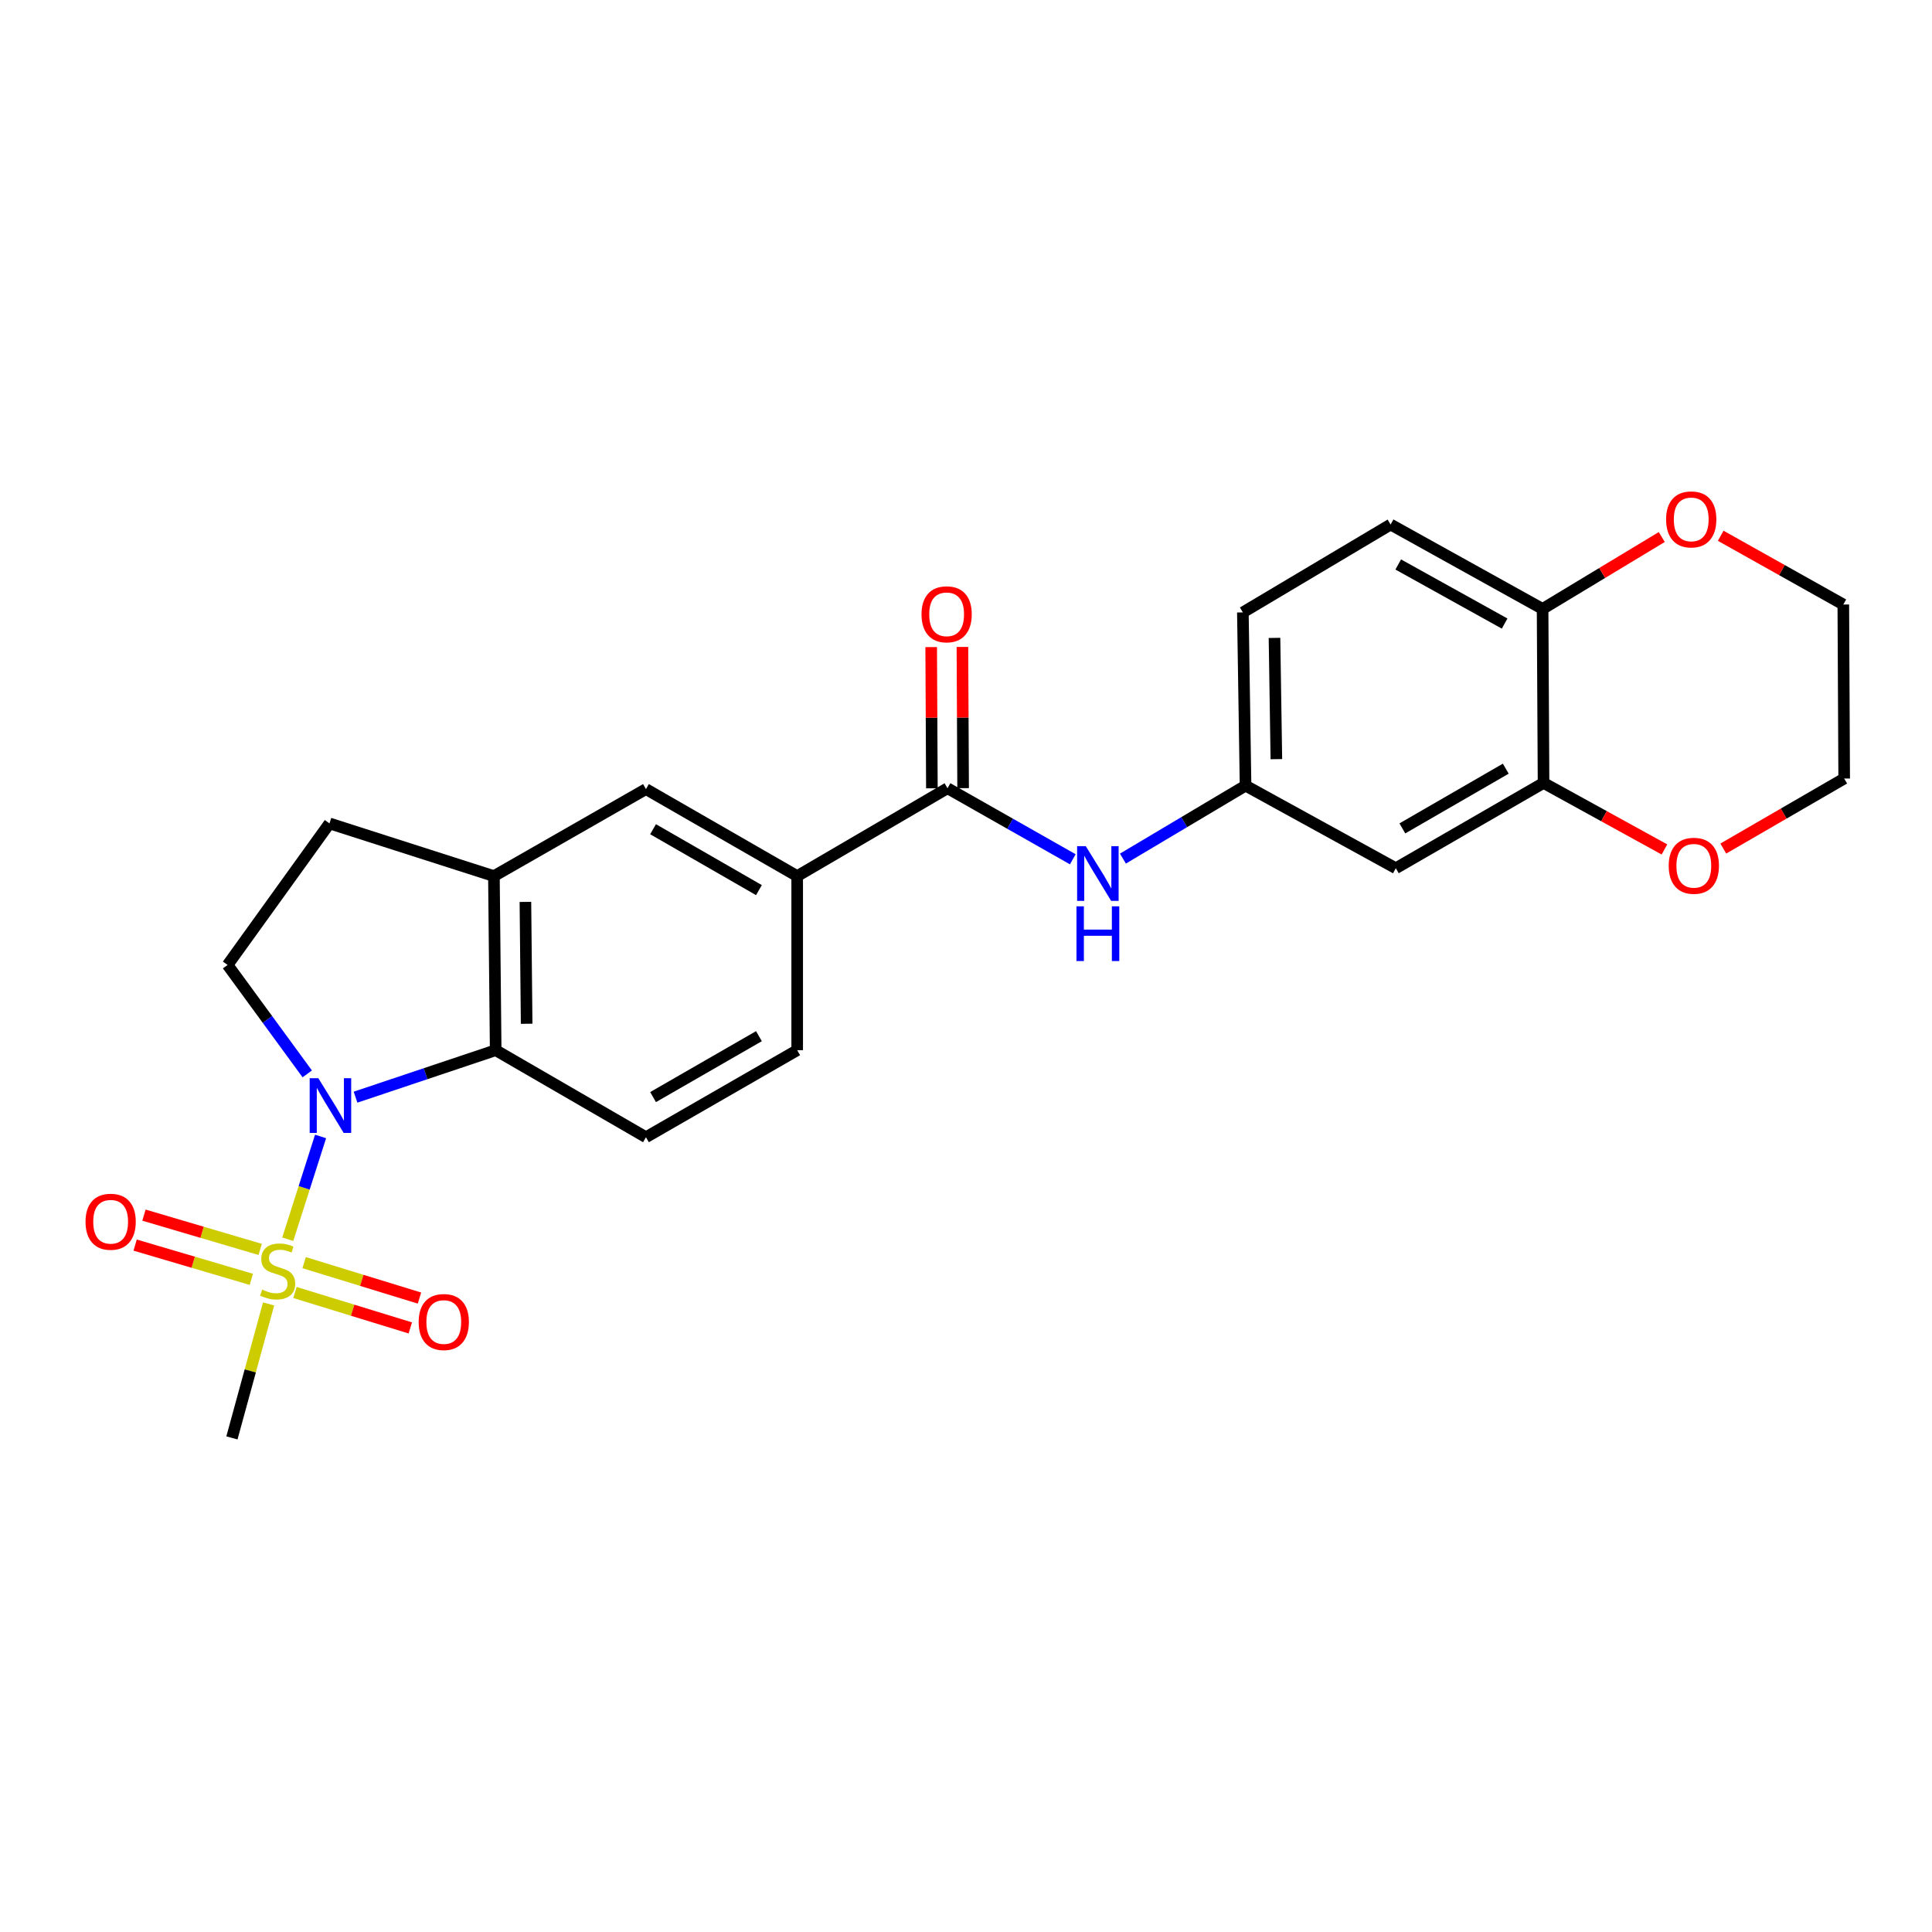 <?xml version='1.0' encoding='iso-8859-1'?>
<svg version='1.1' baseProfile='full'
              xmlns='http://www.w3.org/2000/svg'
                      xmlns:rdkit='http://www.rdkit.org/xml'
                      xmlns:xlink='http://www.w3.org/1999/xlink'
                  xml:space='preserve'
width='1000px' height='1000px' viewBox='0 0 1000 1000'>
<!-- END OF HEADER -->
<rect style='opacity:1.0;fill:#FFFFFF;stroke:none' width='1000' height='1000' x='0' y='0'> </rect>
<path class='bond-0' d='M 148.94,641.422 L 157.434,614.824' style='fill:none;fill-rule:evenodd;stroke:#CCCC00;stroke-width:6px;stroke-linecap:butt;stroke-linejoin:miter;stroke-opacity:1' />
<path class='bond-0' d='M 157.434,614.824 L 165.929,588.227' style='fill:none;fill-rule:evenodd;stroke:#0000FF;stroke-width:6px;stroke-linecap:butt;stroke-linejoin:miter;stroke-opacity:1' />
<path class='bond-11' d='M 152.669,668.992 L 182.521,678.162' style='fill:none;fill-rule:evenodd;stroke:#CCCC00;stroke-width:6px;stroke-linecap:butt;stroke-linejoin:miter;stroke-opacity:1' />
<path class='bond-11' d='M 182.521,678.162 L 212.372,687.331' style='fill:none;fill-rule:evenodd;stroke:#FF0000;stroke-width:6px;stroke-linecap:butt;stroke-linejoin:miter;stroke-opacity:1' />
<path class='bond-11' d='M 157.415,653.541 L 187.267,662.71' style='fill:none;fill-rule:evenodd;stroke:#CCCC00;stroke-width:6px;stroke-linecap:butt;stroke-linejoin:miter;stroke-opacity:1' />
<path class='bond-11' d='M 187.267,662.71 L 217.118,671.879' style='fill:none;fill-rule:evenodd;stroke:#FF0000;stroke-width:6px;stroke-linecap:butt;stroke-linejoin:miter;stroke-opacity:1' />
<path class='bond-12' d='M 134.667,646.692 L 104.591,637.822' style='fill:none;fill-rule:evenodd;stroke:#CCCC00;stroke-width:6px;stroke-linecap:butt;stroke-linejoin:miter;stroke-opacity:1' />
<path class='bond-12' d='M 104.591,637.822 L 74.515,628.952' style='fill:none;fill-rule:evenodd;stroke:#FF0000;stroke-width:6px;stroke-linecap:butt;stroke-linejoin:miter;stroke-opacity:1' />
<path class='bond-12' d='M 130.094,662.196 L 100.018,653.326' style='fill:none;fill-rule:evenodd;stroke:#CCCC00;stroke-width:6px;stroke-linecap:butt;stroke-linejoin:miter;stroke-opacity:1' />
<path class='bond-12' d='M 100.018,653.326 L 69.942,644.456' style='fill:none;fill-rule:evenodd;stroke:#FF0000;stroke-width:6px;stroke-linecap:butt;stroke-linejoin:miter;stroke-opacity:1' />
<path class='bond-21' d='M 139.026,674.908 L 129.534,709.582' style='fill:none;fill-rule:evenodd;stroke:#CCCC00;stroke-width:6px;stroke-linecap:butt;stroke-linejoin:miter;stroke-opacity:1' />
<path class='bond-21' d='M 129.534,709.582 L 120.042,744.256' style='fill:none;fill-rule:evenodd;stroke:#000000;stroke-width:6px;stroke-linecap:butt;stroke-linejoin:miter;stroke-opacity:1' />
<path class='bond-1' d='M 184.026,567.895 L 220.296,555.736' style='fill:none;fill-rule:evenodd;stroke:#0000FF;stroke-width:6px;stroke-linecap:butt;stroke-linejoin:miter;stroke-opacity:1' />
<path class='bond-1' d='M 220.296,555.736 L 256.566,543.578' style='fill:none;fill-rule:evenodd;stroke:#000000;stroke-width:6px;stroke-linecap:butt;stroke-linejoin:miter;stroke-opacity:1' />
<path class='bond-6' d='M 159.027,555.837 L 138.412,527.648' style='fill:none;fill-rule:evenodd;stroke:#0000FF;stroke-width:6px;stroke-linecap:butt;stroke-linejoin:miter;stroke-opacity:1' />
<path class='bond-6' d='M 138.412,527.648 L 117.797,499.459' style='fill:none;fill-rule:evenodd;stroke:#000000;stroke-width:6px;stroke-linecap:butt;stroke-linejoin:miter;stroke-opacity:1' />
<path class='bond-3' d='M 256.566,543.578 L 255.65,453.471' style='fill:none;fill-rule:evenodd;stroke:#000000;stroke-width:6px;stroke-linecap:butt;stroke-linejoin:miter;stroke-opacity:1' />
<path class='bond-3' d='M 272.592,529.898 L 271.951,466.823' style='fill:none;fill-rule:evenodd;stroke:#000000;stroke-width:6px;stroke-linecap:butt;stroke-linejoin:miter;stroke-opacity:1' />
<path class='bond-9' d='M 256.566,543.578 L 334.343,588.622' style='fill:none;fill-rule:evenodd;stroke:#000000;stroke-width:6px;stroke-linecap:butt;stroke-linejoin:miter;stroke-opacity:1' />
<path class='bond-2' d='M 490.426,407.987 L 412.623,453.471' style='fill:none;fill-rule:evenodd;stroke:#000000;stroke-width:6px;stroke-linecap:butt;stroke-linejoin:miter;stroke-opacity:1' />
<path class='bond-4' d='M 490.426,407.987 L 522.853,426.376' style='fill:none;fill-rule:evenodd;stroke:#000000;stroke-width:6px;stroke-linecap:butt;stroke-linejoin:miter;stroke-opacity:1' />
<path class='bond-4' d='M 522.853,426.376 L 555.28,444.765' style='fill:none;fill-rule:evenodd;stroke:#0000FF;stroke-width:6px;stroke-linecap:butt;stroke-linejoin:miter;stroke-opacity:1' />
<path class='bond-17' d='M 498.508,407.947 L 498.326,371.4' style='fill:none;fill-rule:evenodd;stroke:#000000;stroke-width:6px;stroke-linecap:butt;stroke-linejoin:miter;stroke-opacity:1' />
<path class='bond-17' d='M 498.326,371.4 L 498.144,334.853' style='fill:none;fill-rule:evenodd;stroke:#FF0000;stroke-width:6px;stroke-linecap:butt;stroke-linejoin:miter;stroke-opacity:1' />
<path class='bond-17' d='M 482.344,408.027 L 482.162,371.481' style='fill:none;fill-rule:evenodd;stroke:#000000;stroke-width:6px;stroke-linecap:butt;stroke-linejoin:miter;stroke-opacity:1' />
<path class='bond-17' d='M 482.162,371.481 L 481.98,334.934' style='fill:none;fill-rule:evenodd;stroke:#FF0000;stroke-width:6px;stroke-linecap:butt;stroke-linejoin:miter;stroke-opacity:1' />
<path class='bond-8' d='M 255.65,453.471 L 334.343,408.436' style='fill:none;fill-rule:evenodd;stroke:#000000;stroke-width:6px;stroke-linecap:butt;stroke-linejoin:miter;stroke-opacity:1' />
<path class='bond-25' d='M 255.65,453.471 L 170.537,426.199' style='fill:none;fill-rule:evenodd;stroke:#000000;stroke-width:6px;stroke-linecap:butt;stroke-linejoin:miter;stroke-opacity:1' />
<path class='bond-14' d='M 581.221,444.411 L 612.958,425.525' style='fill:none;fill-rule:evenodd;stroke:#0000FF;stroke-width:6px;stroke-linecap:butt;stroke-linejoin:miter;stroke-opacity:1' />
<path class='bond-14' d='M 612.958,425.525 L 644.696,406.64' style='fill:none;fill-rule:evenodd;stroke:#000000;stroke-width:6px;stroke-linecap:butt;stroke-linejoin:miter;stroke-opacity:1' />
<path class='bond-5' d='M 412.623,453.471 L 412.623,543.578' style='fill:none;fill-rule:evenodd;stroke:#000000;stroke-width:6px;stroke-linecap:butt;stroke-linejoin:miter;stroke-opacity:1' />
<path class='bond-26' d='M 412.623,453.471 L 334.343,408.436' style='fill:none;fill-rule:evenodd;stroke:#000000;stroke-width:6px;stroke-linecap:butt;stroke-linejoin:miter;stroke-opacity:1' />
<path class='bond-26' d='M 392.82,460.727 L 338.024,429.202' style='fill:none;fill-rule:evenodd;stroke:#000000;stroke-width:6px;stroke-linecap:butt;stroke-linejoin:miter;stroke-opacity:1' />
<path class='bond-15' d='M 117.797,499.459 L 170.537,426.199' style='fill:none;fill-rule:evenodd;stroke:#000000;stroke-width:6px;stroke-linecap:butt;stroke-linejoin:miter;stroke-opacity:1' />
<path class='bond-7' d='M 798.938,405.239 L 722.472,449.395' style='fill:none;fill-rule:evenodd;stroke:#000000;stroke-width:6px;stroke-linecap:butt;stroke-linejoin:miter;stroke-opacity:1' />
<path class='bond-7' d='M 779.385,397.865 L 725.859,428.773' style='fill:none;fill-rule:evenodd;stroke:#000000;stroke-width:6px;stroke-linecap:butt;stroke-linejoin:miter;stroke-opacity:1' />
<path class='bond-16' d='M 798.938,405.239 L 830.221,422.455' style='fill:none;fill-rule:evenodd;stroke:#000000;stroke-width:6px;stroke-linecap:butt;stroke-linejoin:miter;stroke-opacity:1' />
<path class='bond-16' d='M 830.221,422.455 L 861.504,439.672' style='fill:none;fill-rule:evenodd;stroke:#FF0000;stroke-width:6px;stroke-linecap:butt;stroke-linejoin:miter;stroke-opacity:1' />
<path class='bond-27' d='M 798.938,405.239 L 798.444,315.178' style='fill:none;fill-rule:evenodd;stroke:#000000;stroke-width:6px;stroke-linecap:butt;stroke-linejoin:miter;stroke-opacity:1' />
<path class='bond-18' d='M 334.343,588.622 L 412.623,543.578' style='fill:none;fill-rule:evenodd;stroke:#000000;stroke-width:6px;stroke-linecap:butt;stroke-linejoin:miter;stroke-opacity:1' />
<path class='bond-18' d='M 338.023,567.855 L 392.819,536.324' style='fill:none;fill-rule:evenodd;stroke:#000000;stroke-width:6px;stroke-linecap:butt;stroke-linejoin:miter;stroke-opacity:1' />
<path class='bond-10' d='M 722.472,449.395 L 644.696,406.64' style='fill:none;fill-rule:evenodd;stroke:#000000;stroke-width:6px;stroke-linecap:butt;stroke-linejoin:miter;stroke-opacity:1' />
<path class='bond-13' d='M 798.444,315.178 L 719.769,271.49' style='fill:none;fill-rule:evenodd;stroke:#000000;stroke-width:6px;stroke-linecap:butt;stroke-linejoin:miter;stroke-opacity:1' />
<path class='bond-13' d='M 778.796,322.756 L 723.723,292.174' style='fill:none;fill-rule:evenodd;stroke:#000000;stroke-width:6px;stroke-linecap:butt;stroke-linejoin:miter;stroke-opacity:1' />
<path class='bond-19' d='M 798.444,315.178 L 829.287,296.568' style='fill:none;fill-rule:evenodd;stroke:#000000;stroke-width:6px;stroke-linecap:butt;stroke-linejoin:miter;stroke-opacity:1' />
<path class='bond-19' d='M 829.287,296.568 L 860.131,277.959' style='fill:none;fill-rule:evenodd;stroke:#FF0000;stroke-width:6px;stroke-linecap:butt;stroke-linejoin:miter;stroke-opacity:1' />
<path class='bond-22' d='M 644.696,406.64 L 643.304,316.983' style='fill:none;fill-rule:evenodd;stroke:#000000;stroke-width:6px;stroke-linecap:butt;stroke-linejoin:miter;stroke-opacity:1' />
<path class='bond-22' d='M 660.649,392.941 L 659.675,330.18' style='fill:none;fill-rule:evenodd;stroke:#000000;stroke-width:6px;stroke-linecap:butt;stroke-linejoin:miter;stroke-opacity:1' />
<path class='bond-23' d='M 891.972,439.214 L 923.259,421.091' style='fill:none;fill-rule:evenodd;stroke:#FF0000;stroke-width:6px;stroke-linecap:butt;stroke-linejoin:miter;stroke-opacity:1' />
<path class='bond-23' d='M 923.259,421.091 L 954.545,402.967' style='fill:none;fill-rule:evenodd;stroke:#000000;stroke-width:6px;stroke-linecap:butt;stroke-linejoin:miter;stroke-opacity:1' />
<path class='bond-24' d='M 890.633,277.314 L 922.365,295.105' style='fill:none;fill-rule:evenodd;stroke:#FF0000;stroke-width:6px;stroke-linecap:butt;stroke-linejoin:miter;stroke-opacity:1' />
<path class='bond-24' d='M 922.365,295.105 L 954.096,312.897' style='fill:none;fill-rule:evenodd;stroke:#000000;stroke-width:6px;stroke-linecap:butt;stroke-linejoin:miter;stroke-opacity:1' />
<path class='bond-20' d='M 719.769,271.49 L 643.304,316.983' style='fill:none;fill-rule:evenodd;stroke:#000000;stroke-width:6px;stroke-linecap:butt;stroke-linejoin:miter;stroke-opacity:1' />
<path class='bond-28' d='M 954.545,402.967 L 954.096,312.897' style='fill:none;fill-rule:evenodd;stroke:#000000;stroke-width:6px;stroke-linecap:butt;stroke-linejoin:miter;stroke-opacity:1' />
<path  class='atom-0' d='M 135.713 667.507
Q 136.033 667.627, 137.353 668.187
Q 138.673 668.747, 140.113 669.107
Q 141.593 669.427, 143.033 669.427
Q 145.713 669.427, 147.273 668.147
Q 148.833 666.827, 148.833 664.547
Q 148.833 662.987, 148.033 662.027
Q 147.273 661.067, 146.073 660.547
Q 144.873 660.027, 142.873 659.427
Q 140.353 658.667, 138.833 657.947
Q 137.353 657.227, 136.273 655.707
Q 135.233 654.187, 135.233 651.627
Q 135.233 648.067, 137.633 645.867
Q 140.073 643.667, 144.873 643.667
Q 148.153 643.667, 151.873 645.227
L 150.953 648.307
Q 147.553 646.907, 144.993 646.907
Q 142.233 646.907, 140.713 648.067
Q 139.193 649.187, 139.233 651.147
Q 139.233 652.667, 139.993 653.587
Q 140.793 654.507, 141.913 655.027
Q 143.073 655.547, 144.993 656.147
Q 147.553 656.947, 149.073 657.747
Q 150.593 658.547, 151.673 660.187
Q 152.793 661.787, 152.793 664.547
Q 152.793 668.467, 150.153 670.587
Q 147.553 672.667, 143.193 672.667
Q 140.673 672.667, 138.753 672.107
Q 136.873 671.587, 134.633 670.667
L 135.713 667.507
' fill='#CCCC00'/>
<path  class='atom-1' d='M 164.771 558.091
L 174.051 573.091
Q 174.971 574.571, 176.451 577.251
Q 177.931 579.931, 178.011 580.091
L 178.011 558.091
L 181.771 558.091
L 181.771 586.411
L 177.891 586.411
L 167.931 570.011
Q 166.771 568.091, 165.531 565.891
Q 164.331 563.691, 163.971 563.011
L 163.971 586.411
L 160.291 586.411
L 160.291 558.091
L 164.771 558.091
' fill='#0000FF'/>
<path  class='atom-5' d='M 561.997 437.964
L 571.277 452.964
Q 572.197 454.444, 573.677 457.124
Q 575.157 459.804, 575.237 459.964
L 575.237 437.964
L 578.997 437.964
L 578.997 466.284
L 575.117 466.284
L 565.157 449.884
Q 563.997 447.964, 562.757 445.764
Q 561.557 443.564, 561.197 442.884
L 561.197 466.284
L 557.517 466.284
L 557.517 437.964
L 561.997 437.964
' fill='#0000FF'/>
<path  class='atom-5' d='M 557.177 469.116
L 561.017 469.116
L 561.017 481.156
L 575.497 481.156
L 575.497 469.116
L 579.337 469.116
L 579.337 497.436
L 575.497 497.436
L 575.497 484.356
L 561.017 484.356
L 561.017 497.436
L 557.177 497.436
L 557.177 469.116
' fill='#0000FF'/>
<path  class='atom-12' d='M 216.698 684.277
Q 216.698 677.477, 220.058 673.677
Q 223.418 669.877, 229.698 669.877
Q 235.978 669.877, 239.338 673.677
Q 242.698 677.477, 242.698 684.277
Q 242.698 691.157, 239.298 695.077
Q 235.898 698.957, 229.698 698.957
Q 223.458 698.957, 220.058 695.077
Q 216.698 691.197, 216.698 684.277
M 229.698 695.757
Q 234.018 695.757, 236.338 692.877
Q 238.698 689.957, 238.698 684.277
Q 238.698 678.717, 236.338 675.917
Q 234.018 673.077, 229.698 673.077
Q 225.378 673.077, 223.018 675.877
Q 220.698 678.677, 220.698 684.277
Q 220.698 689.997, 223.018 692.877
Q 225.378 695.757, 229.698 695.757
' fill='#FF0000'/>
<path  class='atom-13' d='M 44.271 632.372
Q 44.271 625.572, 47.631 621.772
Q 50.991 617.972, 57.271 617.972
Q 63.551 617.972, 66.911 621.772
Q 70.271 625.572, 70.271 632.372
Q 70.271 639.252, 66.871 643.172
Q 63.471 647.052, 57.271 647.052
Q 51.031 647.052, 47.631 643.172
Q 44.271 639.292, 44.271 632.372
M 57.271 643.852
Q 61.591 643.852, 63.911 640.972
Q 66.271 638.052, 66.271 632.372
Q 66.271 626.812, 63.911 624.012
Q 61.591 621.172, 57.271 621.172
Q 52.951 621.172, 50.591 623.972
Q 48.271 626.772, 48.271 632.372
Q 48.271 638.092, 50.591 640.972
Q 52.951 643.852, 57.271 643.852
' fill='#FF0000'/>
<path  class='atom-17' d='M 863.724 448.127
Q 863.724 441.327, 867.084 437.527
Q 870.444 433.727, 876.724 433.727
Q 883.004 433.727, 886.364 437.527
Q 889.724 441.327, 889.724 448.127
Q 889.724 455.007, 886.324 458.927
Q 882.924 462.807, 876.724 462.807
Q 870.484 462.807, 867.084 458.927
Q 863.724 455.047, 863.724 448.127
M 876.724 459.607
Q 881.044 459.607, 883.364 456.727
Q 885.724 453.807, 885.724 448.127
Q 885.724 442.567, 883.364 439.767
Q 881.044 436.927, 876.724 436.927
Q 872.404 436.927, 870.044 439.727
Q 867.724 442.527, 867.724 448.127
Q 867.724 453.847, 870.044 456.727
Q 872.404 459.607, 876.724 459.607
' fill='#FF0000'/>
<path  class='atom-18' d='M 476.977 317.961
Q 476.977 311.161, 480.337 307.361
Q 483.697 303.561, 489.977 303.561
Q 496.257 303.561, 499.617 307.361
Q 502.977 311.161, 502.977 317.961
Q 502.977 324.841, 499.577 328.761
Q 496.177 332.641, 489.977 332.641
Q 483.737 332.641, 480.337 328.761
Q 476.977 324.881, 476.977 317.961
M 489.977 329.441
Q 494.297 329.441, 496.617 326.561
Q 498.977 323.641, 498.977 317.961
Q 498.977 312.401, 496.617 309.601
Q 494.297 306.761, 489.977 306.761
Q 485.657 306.761, 483.297 309.561
Q 480.977 312.361, 480.977 317.961
Q 480.977 323.681, 483.297 326.561
Q 485.657 329.441, 489.977 329.441
' fill='#FF0000'/>
<path  class='atom-20' d='M 862.377 268.84
Q 862.377 262.04, 865.737 258.24
Q 869.097 254.44, 875.377 254.44
Q 881.657 254.44, 885.017 258.24
Q 888.377 262.04, 888.377 268.84
Q 888.377 275.72, 884.977 279.64
Q 881.577 283.52, 875.377 283.52
Q 869.137 283.52, 865.737 279.64
Q 862.377 275.76, 862.377 268.84
M 875.377 280.32
Q 879.697 280.32, 882.017 277.44
Q 884.377 274.52, 884.377 268.84
Q 884.377 263.28, 882.017 260.48
Q 879.697 257.64, 875.377 257.64
Q 871.057 257.64, 868.697 260.44
Q 866.377 263.24, 866.377 268.84
Q 866.377 274.56, 868.697 277.44
Q 871.057 280.32, 875.377 280.32
' fill='#FF0000'/>
</svg>
